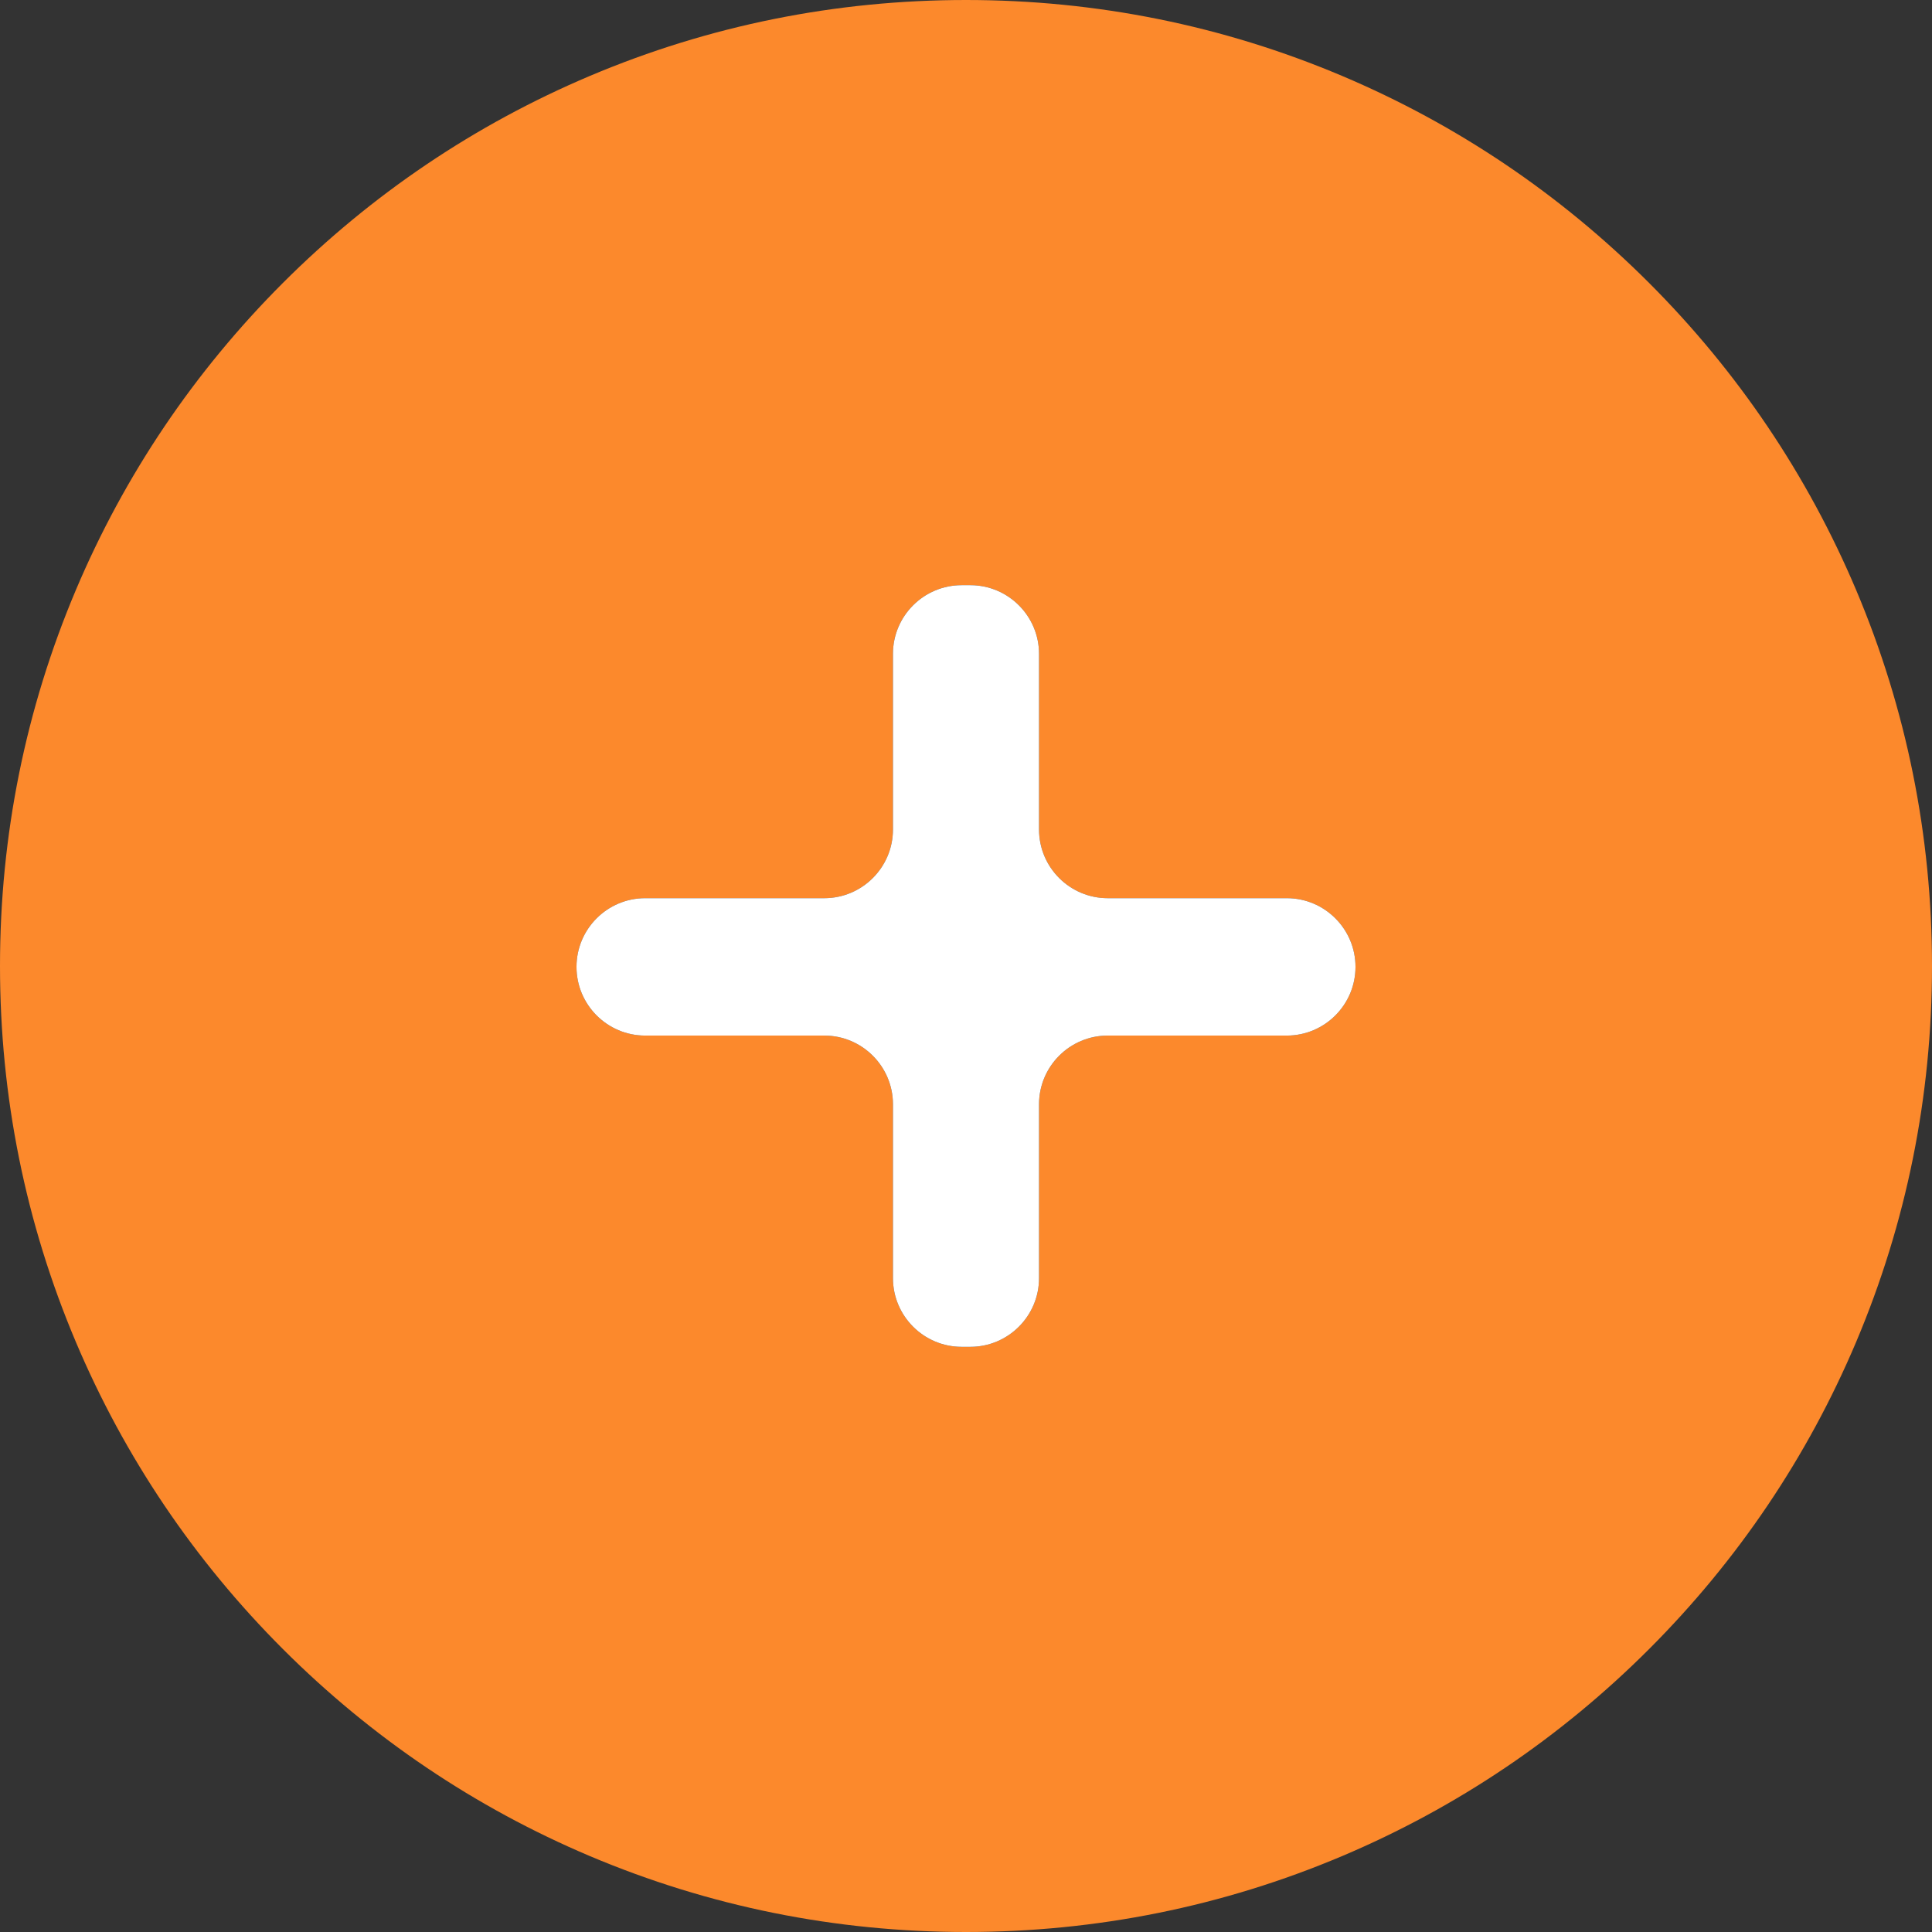 <?xml version="1.0" encoding="UTF-8"?> <svg xmlns="http://www.w3.org/2000/svg" id="_Слой_2" data-name="Слой 2" viewBox="0 0 396.28 396.28"><rect x="0" y="0" width="396.28" height="396.28" fill="#333333" stroke="none"/><defs><style> .cls-1 { fill: #fc892c; } .cls-2 { fill: #fff; } </style></defs><g id="_Слой_1-2" data-name="Слой 1"><g><path class="cls-1" d="M380.72,121.02c-9.98-23.59-24.27-44.78-42.47-62.99-18.21-18.2-39.4-32.49-62.99-42.47C250.85,5.24,224.9,0,198.14,0s-52.7,5.24-77.12,15.56c-23.59,9.98-44.78,24.27-62.99,42.47-18.2,18.21-32.49,39.4-42.47,62.99C5.24,145.44,0,171.38,0,198.14s5.24,52.71,15.56,77.12c9.98,23.59,24.27,44.78,42.47,62.99,18.21,18.2,39.4,32.49,62.99,42.47,24.42,10.32,50.36,15.56,77.12,15.56s52.7-5.24,77.12-15.56c23.59-9.98,44.78-24.27,62.99-42.47,18.2-18.21,32.49-39.4,42.47-62.99,10.32-24.42,15.56-50.36,15.56-77.12s-5.24-52.7-15.56-77.12ZM263.94,212.41h-36.73c-7.77,0-14.09,6.32-14.09,14.09v35.66c0,7.77-6.32,14.09-14.09,14.09h-1.78c-7.77,0-14.09-6.32-14.09-14.09v-35.66c0-7.77-6.32-14.09-14.09-14.09h-36.74c-7.76,0-14.08-6.32-14.08-14.09s6.32-14.09,14.08-14.09h36.74c7.77,0,14.09-6.32,14.09-14.09v-36.02c0-7.77,6.32-14.09,14.09-14.09h1.78c7.77,0,14.09,6.32,14.09,14.09v36.02c0,7.77,6.32,14.09,14.09,14.09h36.73c7.77,0,14.09,6.32,14.09,14.09s-6.32,14.09-14.09,14.09Z"></path><path class="cls-2" d="M278.03,198.32c0,7.77-6.32,14.09-14.09,14.09h-36.73c-7.77,0-14.09,6.32-14.09,14.09v35.66c0,7.77-6.32,14.09-14.09,14.09h-1.78c-7.77,0-14.09-6.32-14.09-14.09v-35.66c0-7.77-6.32-14.09-14.09-14.09h-36.74c-7.76,0-14.08-6.32-14.08-14.09s6.32-14.09,14.08-14.09h36.74c7.77,0,14.09-6.32,14.09-14.09v-36.02c0-7.77,6.32-14.09,14.09-14.09h1.78c7.77,0,14.09,6.32,14.09,14.09v36.02c0,7.77,6.32,14.09,14.09,14.09h36.73c7.77,0,14.09,6.32,14.09,14.09Z"></path></g></g></svg> 